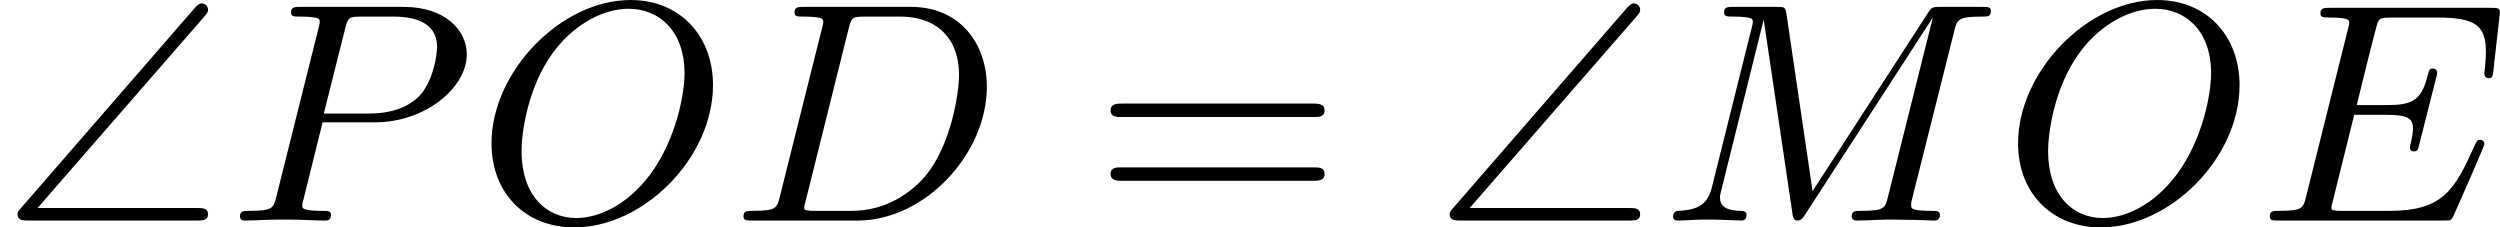 <?xml version='1.0' encoding='UTF-8'?>
<!-- This file was generated by dvisvgm 2.13.3 -->
<svg version='1.1' xmlns='http://www.w3.org/2000/svg' xmlns:xlink='http://www.w3.org/1999/xlink' width='143.318pt' height='13.037pt' viewBox='6.142 31.403 143.318 13.037'>
<defs>
<path id='g4-61' d='M6.348-2.968C6.474-2.968 6.644-2.968 6.644-3.156C6.644-3.353 6.447-3.353 6.312-3.353H.843C.708-3.353 .511-3.353 .511-3.156C.511-2.968 .69-2.968 .807-2.968H6.348ZM6.312-1.139C6.447-1.139 6.644-1.139 6.644-1.336C6.644-1.524 6.474-1.524 6.348-1.524H.807C.69-1.524 .511-1.524 .511-1.336C.511-1.139 .708-1.139 .843-1.139H6.312Z'/>
<path id='g2-68' d='M1.444-.681C1.363-.359 1.345-.278 .672-.278C.502-.278 .403-.278 .403-.117C.403 0 .493 0 .655 0H3.676C5.595 0 7.379-1.901 7.379-3.838C7.379-5.066 6.608-6.124 5.209-6.124H2.134C1.973-6.124 1.865-6.124 1.865-5.963C1.865-5.846 1.946-5.846 2.134-5.846C2.17-5.846 2.331-5.846 2.475-5.828C2.627-5.81 2.69-5.792 2.69-5.694C2.69-5.649 2.681-5.613 2.654-5.514L1.444-.681ZM3.416-5.496C3.497-5.819 3.515-5.846 3.891-5.846H4.905C5.837-5.846 6.581-5.326 6.581-4.169C6.581-3.649 6.357-2.215 5.658-1.327C5.245-.816 4.501-.278 3.515-.278H2.439C2.313-.278 2.295-.278 2.26-.287C2.17-.296 2.143-.305 2.143-.368C2.143-.395 2.143-.412 2.188-.574L3.416-5.496Z'/>
<path id='g2-69' d='M2.815-3.031H3.73C4.367-3.031 4.501-2.923 4.501-2.627C4.501-2.555 4.474-2.367 4.438-2.224C4.42-2.17 4.411-2.125 4.411-2.098C4.411-2.089 4.411-1.982 4.528-1.982C4.636-1.982 4.645-2.044 4.68-2.179L5.156-4.062C5.192-4.187 5.192-4.205 5.192-4.241C5.192-4.313 5.138-4.358 5.066-4.358C4.967-4.358 4.958-4.304 4.914-4.133C4.734-3.425 4.456-3.309 3.739-3.309H2.887C3.022-3.865 3.443-5.568 3.488-5.676C3.542-5.801 3.604-5.819 3.9-5.819H5.218C6.339-5.819 6.59-5.55 6.59-4.824C6.59-4.546 6.545-4.277 6.545-4.214C6.545-4.142 6.59-4.08 6.671-4.08C6.779-4.08 6.788-4.142 6.805-4.304L6.994-5.972C6.994-6.097 6.904-6.097 6.734-6.097H2.116C1.946-6.097 1.847-6.097 1.847-5.936C1.847-5.819 1.937-5.819 2.125-5.819C2.161-5.819 2.322-5.819 2.466-5.801C2.663-5.774 2.672-5.738 2.672-5.658C2.672-5.631 2.672-5.613 2.627-5.452L1.435-.681C1.354-.359 1.336-.278 .664-.278C.493-.278 .395-.278 .395-.117C.395 0 .484 0 .646 0H5.38C5.541 0 5.559 0 5.586-.027C5.613-.045 5.622-.054 5.676-.17C5.783-.412 6.545-2.116 6.545-2.197C6.545-2.268 6.492-2.313 6.42-2.313S6.339-2.304 6.241-2.098C5.685-.843 5.317-.278 3.829-.278H2.457C2.331-.278 2.313-.278 2.277-.287C2.188-.296 2.161-.305 2.161-.368C2.161-.395 2.161-.412 2.206-.574L2.815-3.031Z'/>
<path id='g2-77' d='M8.491-5.434C8.572-5.765 8.599-5.846 9.298-5.846C9.442-5.846 9.54-5.846 9.54-6.007C9.54-6.124 9.451-6.124 9.28-6.124H8.106C7.881-6.124 7.846-6.124 7.738-5.954L4.429-.843L3.685-5.891C3.649-6.124 3.64-6.124 3.389-6.124H2.161C2-6.124 1.892-6.124 1.892-5.963C1.892-5.846 1.982-5.846 2.161-5.846C2.197-5.846 2.358-5.846 2.502-5.828C2.672-5.81 2.717-5.783 2.717-5.694C2.717-5.649 2.708-5.613 2.681-5.514L1.542-.95C1.426-.484 1.175-.305 .583-.278C.556-.278 .43-.269 .43-.117C.43-.099 .43 0 .556 0C.664 0 .888-.009 1.004-.018C1.148-.027 1.166-.027 1.453-.027C1.677-.027 1.695-.027 1.91-.018C2.053-.018 2.242 0 2.376 0C2.421 0 2.537 0 2.537-.161C2.537-.269 2.439-.278 2.358-.278C1.937-.287 1.775-.421 1.775-.664C1.775-.726 1.784-.735 1.811-.861L3.022-5.738H3.031L3.847-.233C3.865-.09 3.882 0 3.999 0C4.107 0 4.16-.09 4.214-.17L7.864-5.801H7.872L6.59-.681C6.51-.359 6.492-.278 5.819-.278C5.658-.278 5.55-.278 5.55-.117C5.55-.036 5.613 0 5.685 0C5.792 0 6.142-.009 6.25-.018C6.384-.027 6.608-.027 6.788-.027C6.814-.027 7.173-.018 7.361-.018C7.541-.018 7.738 0 7.908 0C7.962 0 8.079 0 8.079-.161C8.079-.278 7.989-.278 7.801-.278C7.765-.278 7.603-.278 7.46-.296C7.263-.323 7.254-.359 7.254-.439S7.272-.592 7.29-.655L8.491-5.434Z'/>
<path id='g2-79' d='M6.797-3.882C6.797-5.299 5.846-6.321 4.438-6.321C2.43-6.321 .448-4.259 .448-2.215C.448-.744 1.462 .197 2.815 .197C4.815 .197 6.797-1.802 6.797-3.882ZM2.878-.072C2.017-.072 1.309-.726 1.309-1.991C1.309-2.457 1.462-3.784 2.206-4.806C2.851-5.685 3.712-6.07 4.376-6.07C5.254-6.07 5.981-5.434 5.981-4.223C5.981-3.64 5.747-2.331 4.994-1.318C4.322-.421 3.497-.072 2.878-.072Z'/>
<path id='g2-80' d='M2.771-2.815H4.268C5.721-2.815 6.904-3.811 6.904-4.761C6.904-5.469 6.267-6.124 5.093-6.124H2.134C1.973-6.124 1.865-6.124 1.865-5.963C1.865-5.846 1.946-5.846 2.134-5.846C2.17-5.846 2.331-5.846 2.475-5.828C2.627-5.81 2.69-5.792 2.69-5.694C2.69-5.649 2.681-5.613 2.654-5.514L1.444-.681C1.363-.359 1.345-.278 .672-.278C.502-.278 .403-.278 .403-.117C.403-.018 .475 0 .538 0C.708 0 .933-.009 1.103-.018C1.372-.027 1.39-.027 1.677-.027S1.982-.027 2.251-.018C2.43-.009 2.663 0 2.833 0C2.896 0 3.013 0 3.013-.161C3.013-.278 2.923-.278 2.735-.278C2.699-.278 2.537-.278 2.394-.296C2.197-.323 2.188-.359 2.188-.439C2.188-.466 2.188-.484 2.233-.646L2.771-2.815ZM3.416-5.496C3.497-5.819 3.515-5.846 3.891-5.846H4.797C5.496-5.846 6.052-5.631 6.052-4.976C6.052-4.788 5.954-3.945 5.487-3.515C5.29-3.335 4.878-3.067 4.107-3.067H2.806L3.416-5.496Z'/>
<path id='g0-92' d='M5.864-5.855C5.963-5.963 5.963-6.007 5.963-6.043C5.963-6.142 5.882-6.223 5.783-6.223C5.73-6.223 5.676-6.196 5.586-6.097L.61-.368C.529-.278 .502-.251 .502-.179C.502 0 .672 0 .825 0H5.649C5.801 0 5.963 0 5.963-.179S5.801-.359 5.649-.359H1.076L5.864-5.855Z'/>
</defs>
<g id='page5' transform='matrix(2 0 0 2 0 0)'>
<use x='3.071' y='22.023' xlink:href='#g0-92'/>
<use x='9.547' y='22.023' xlink:href='#g2-80'/>
<use x='16.711' y='22.023' xlink:href='#g2-79'/>
<use x='23.979' y='22.023' xlink:href='#g2-68'/>
<use x='34.394' y='22.023' xlink:href='#g4-61'/>
<use x='44.121' y='22.023' xlink:href='#g0-92'/>
<use x='50.597' y='22.023' xlink:href='#g2-77'/>
<use x='60.468' y='22.023' xlink:href='#g2-79'/>
<use x='67.736' y='22.023' xlink:href='#g2-69'/>
</g>
</svg>